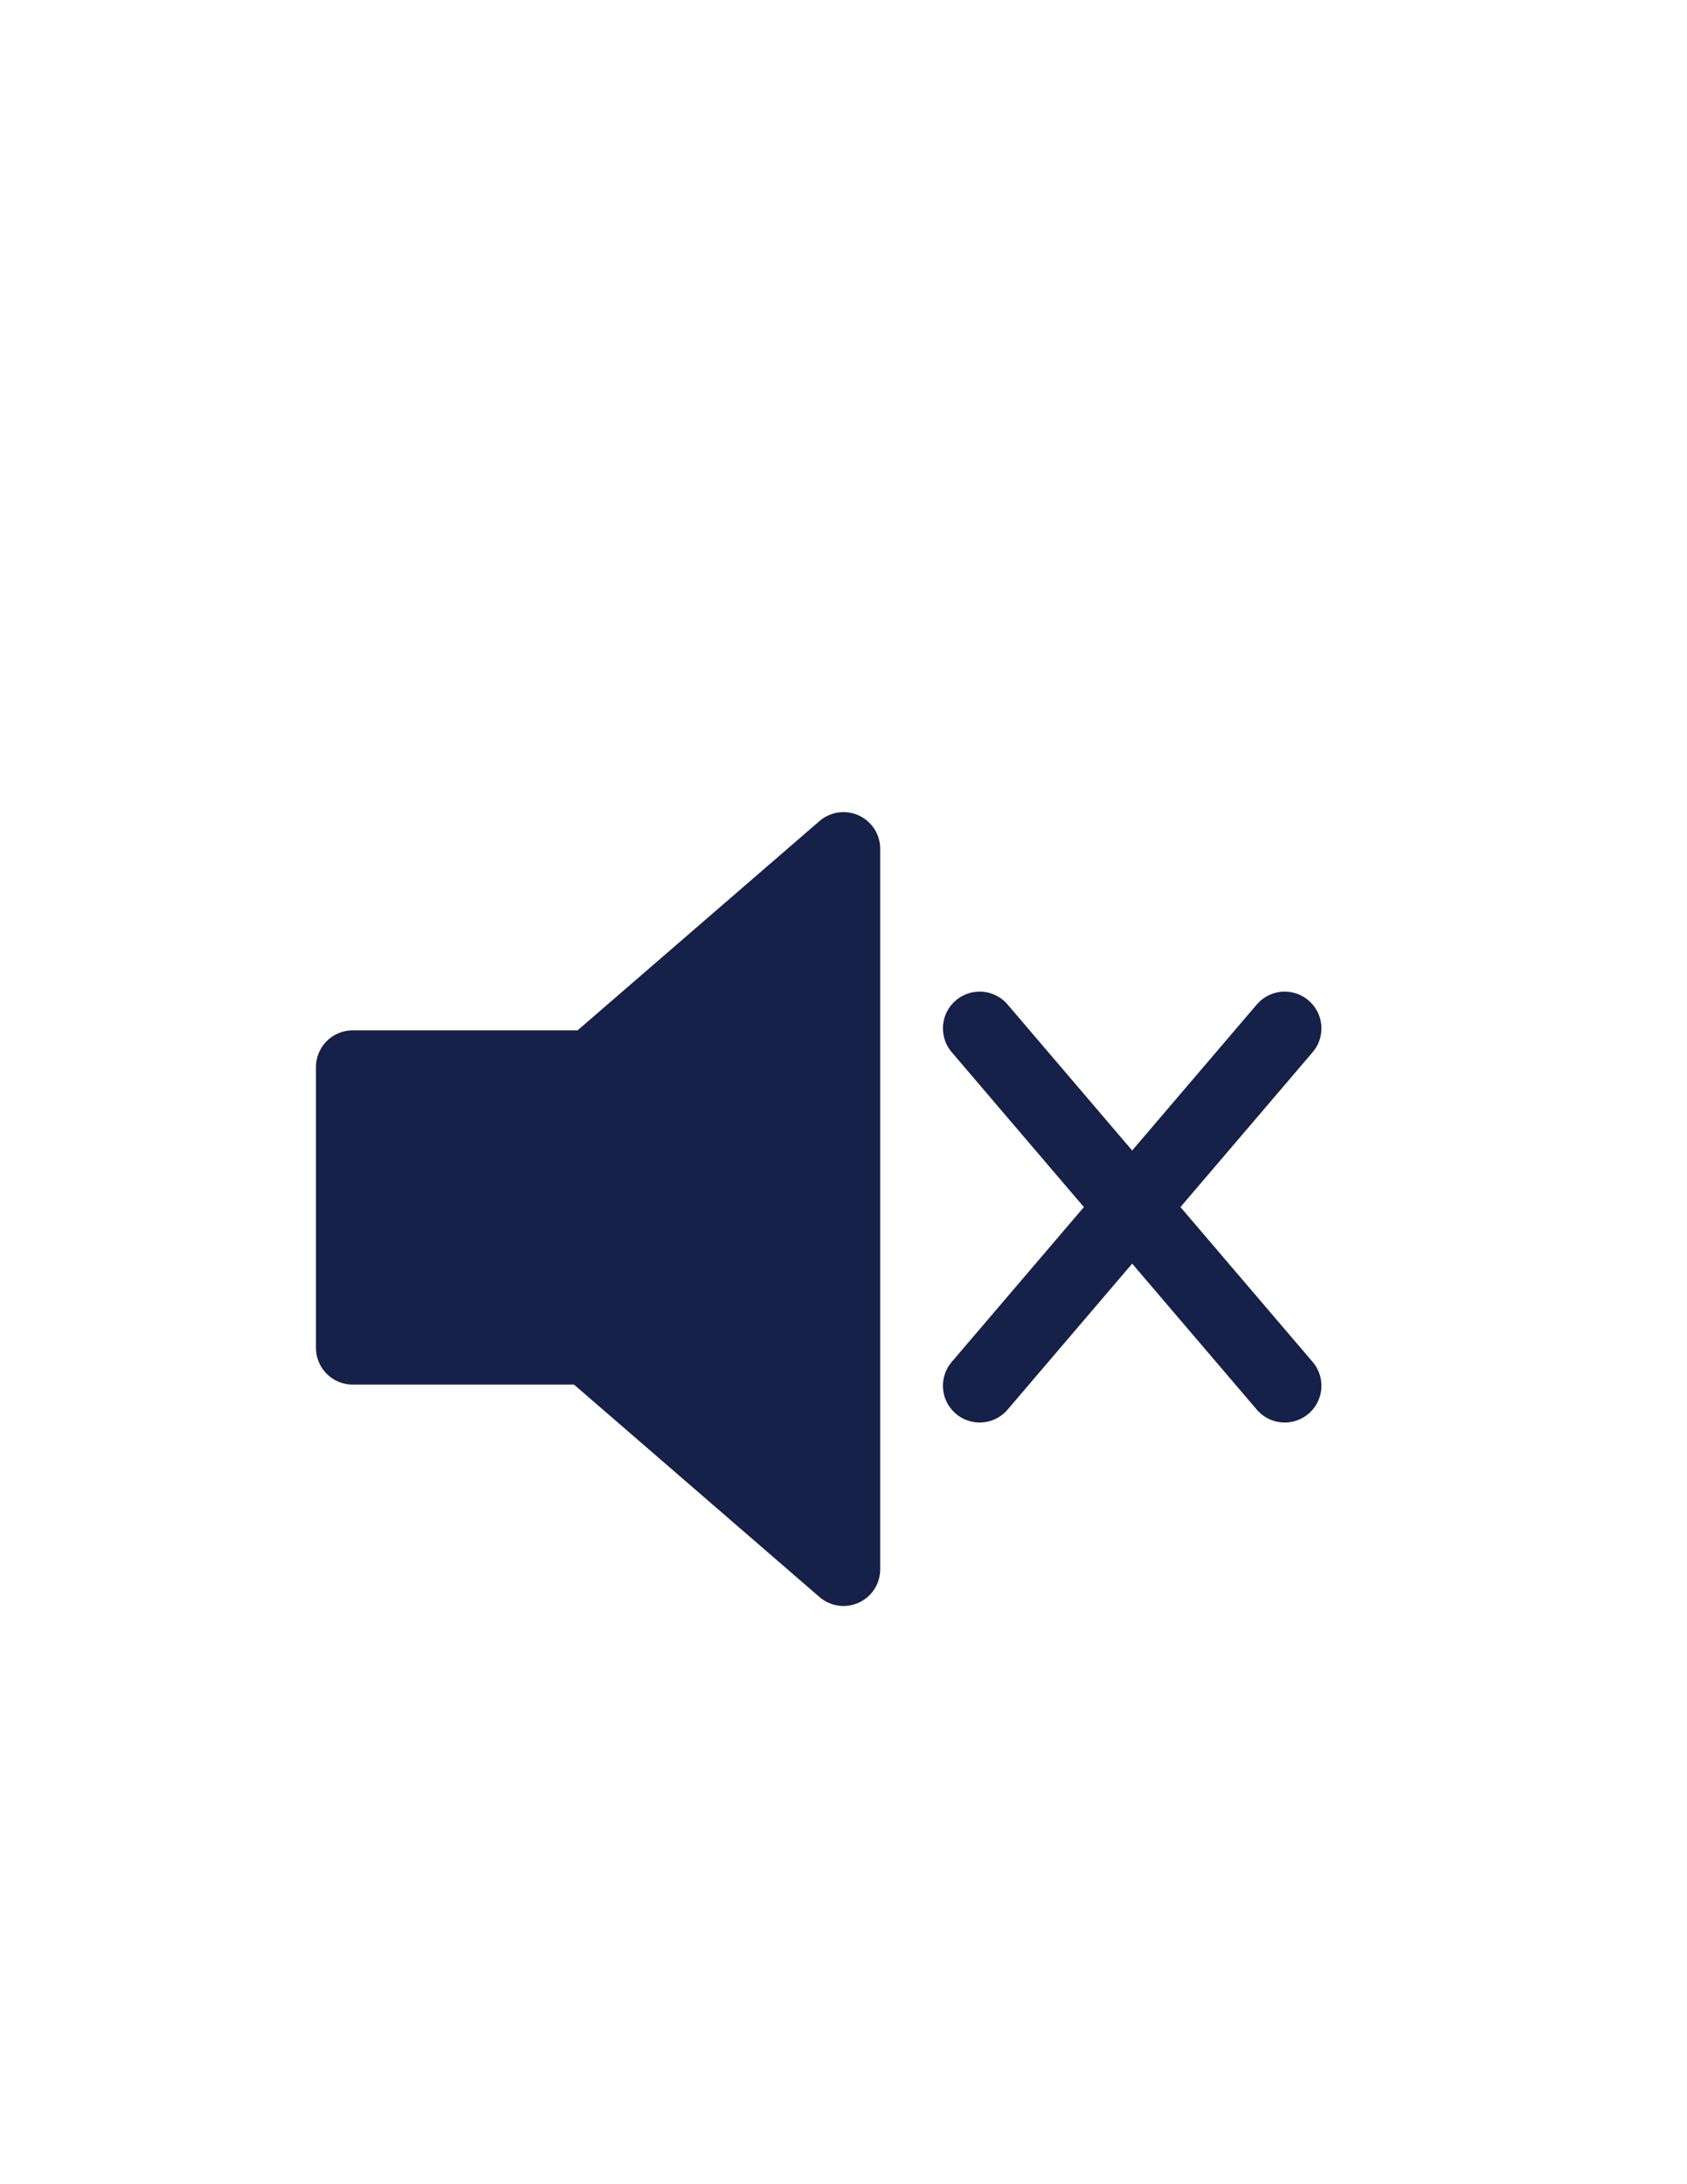 <?xml version="1.0" encoding="UTF-8"?>
<!DOCTYPE svg PUBLIC "-//W3C//DTD SVG 1.1//EN" "http://www.w3.org/Graphics/SVG/1.1/DTD/svg11.dtd">
<!-- Creator: CorelDRAW -->
<svg xmlns="http://www.w3.org/2000/svg" xml:space="preserve" width="8.5in" height="11in" style="shape-rendering:geometricPrecision; text-rendering:geometricPrecision; image-rendering:optimizeQuality; fill-rule:evenodd; clip-rule:evenodd"
viewBox="0 0 8.5 11"
 xmlns:xlink="http://www.w3.org/1999/xlink"
 xmlns:dc="http://purl.org/dc/elements/1.1/"
 xmlns:cc="http://creativecommons.org/ns#"
 xmlns:rdf="http://www.w3.org/1999/02/22-rdf-syntax-ns#"
 xmlns:svg="http://www.w3.org/2000/svg"
 xmlns:sodipodi="http://sodipodi.sourceforge.net/DTD/sodipodi-0.dtd"
 xmlns:inkscape="http://www.inkscape.org/namespaces/inkscape"
 version="1.0"
 inkscape:version="0.48.3.1 r9886"
 sodipodi:docname="Mute_Icon.svg">
 <defs>
  <style type="text/css">
   <![CDATA[
    .str0 {stroke:#152149;stroke-width:0.37;stroke-linejoin:round}
    .str1 {stroke:#152149;stroke-width:0.37;stroke-linecap:round}
    .fil1 {fill:none}
    .fil0 {fill:#152149}
   ]]>
  </style>
 </defs>
 <g id="Layer_x0020_1">
  <sodipodi:namedview pagecolor="#ffffff" bordercolor="#666666" borderopacity="1" objecttolerance="10" gridtolerance="10" guidetolerance="10" inkscape:pageopacity="0" inkscape:pageshadow="2" inkscape:window-width="1920" inkscape:window-height="1028" id="namedview3005" showgrid="false" showguides="true" inkscape:guide-bbox="true" inkscape:zoom="0.649" inkscape:cx="-282.4196" inkscape:cy="171.8348" inkscape:window-x="-8" inkscape:window-y="-8" inkscape:window-maximized="1" inkscape:current-layer="g1" inkscape:snap-smooth-nodes="false" inkscape:object-paths="false">
   <sodipodi:guide orientation="0,1" position="42.492,326.86" id="guide3009"/>
   <sodipodi:guide orientation="0,1" position="118.644,164.869" id="guide3011"/>
   <sodipodi:guide orientation="1,0" position="324.345,194.53" id="guide3005"/>
   <sodipodi:guide orientation="1,0" position="462.635,170.647" id="guide3007"/>
  </sodipodi:namedview>
  <g id="_1084931344">
   <polygon id="polygon1" class="fil0 str0" points="4.25,4.275 2.979,5.374 1.777,5.374 1.777,6.788 2.961,6.788 4.25,7.903 "/>
   <line id="path3003" class="fil1 str1" x1="4.936" y1="6.979" x2="6.473" y2= "5.179"  inkscape:connector-curvature="0" sodipodi:nodetypes="cc"/>
   <line id="path3003-1" class="fil1 str1" x1="6.473" y1="6.979" x2="4.936" y2= "5.179"  inkscape:connector-curvature="0" sodipodi:nodetypes="cc"/>
  </g>
 </g>
</svg>
